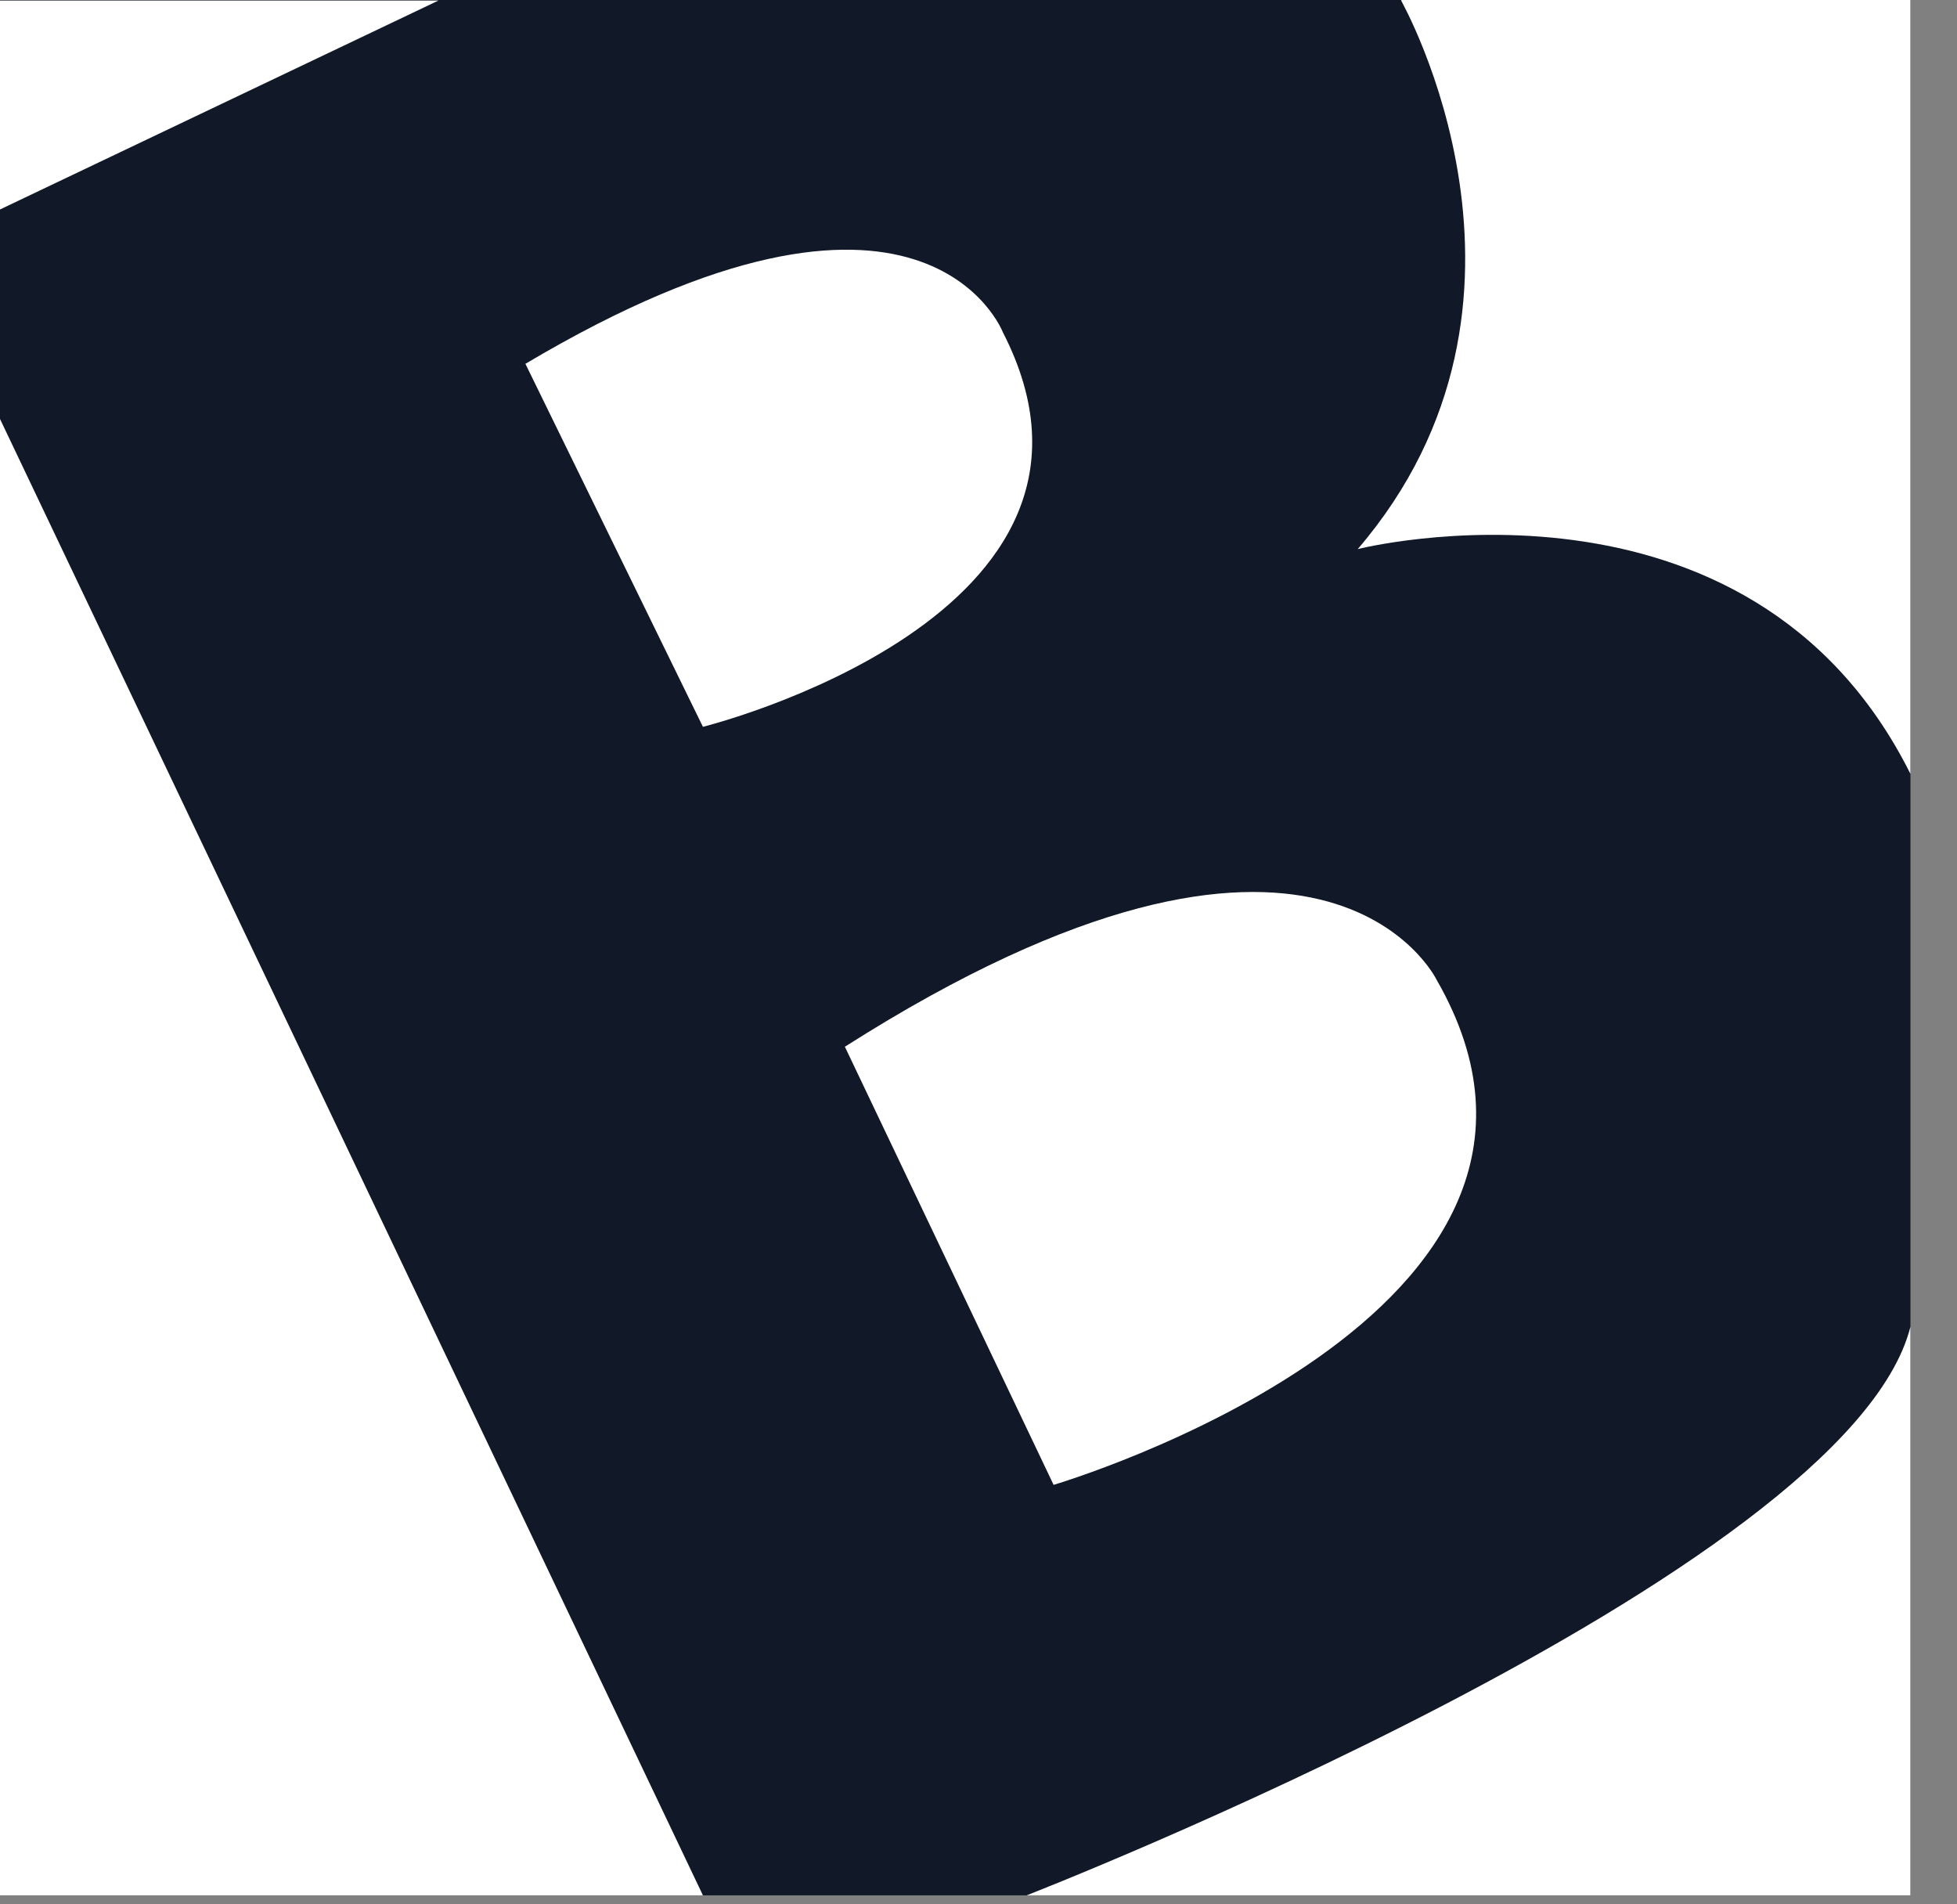 <svg width="37" height="36" viewBox="0 0 37 36" fill="none" xmlns="http://www.w3.org/2000/svg">
<rect x="0" y="0" width="37" height="36" fill="#808080" stroke="none"/>
<rect width="36.12" height="35.83" fill="#111827"/>
<path d="M0 3.96L8.29 0.01H0V3.96Z" fill="white"/>
<path d="M0 7.92L13.29 35.83H0V7.92Z" fill="white"/>
<path d="M19.41 35.83C19.41 35.83 34.93 29.79 36.12 25.08V35.83H19.41Z" fill="white"/>
<path d="M26.49 0.01C26.49 0.01 29.7 5.68 25.67 10.38C25.67 10.38 33.06 8.51 36.12 14.63V0H26.5L26.49 0.01Z" fill="white"/>
<path d="M9.93 6.87L13.29 13.74C13.29 13.74 21.72 11.65 18.96 6.28C18.96 6.28 17.47 2.4 9.93 6.88V6.87Z" fill="white"/>
<path d="M15.97 19.78L19.92 28.07C19.92 28.07 30.81 24.86 27.16 18.52C27.16 18.52 24.99 14.05 15.97 19.79V19.78Z" fill="white"/>
</svg>
